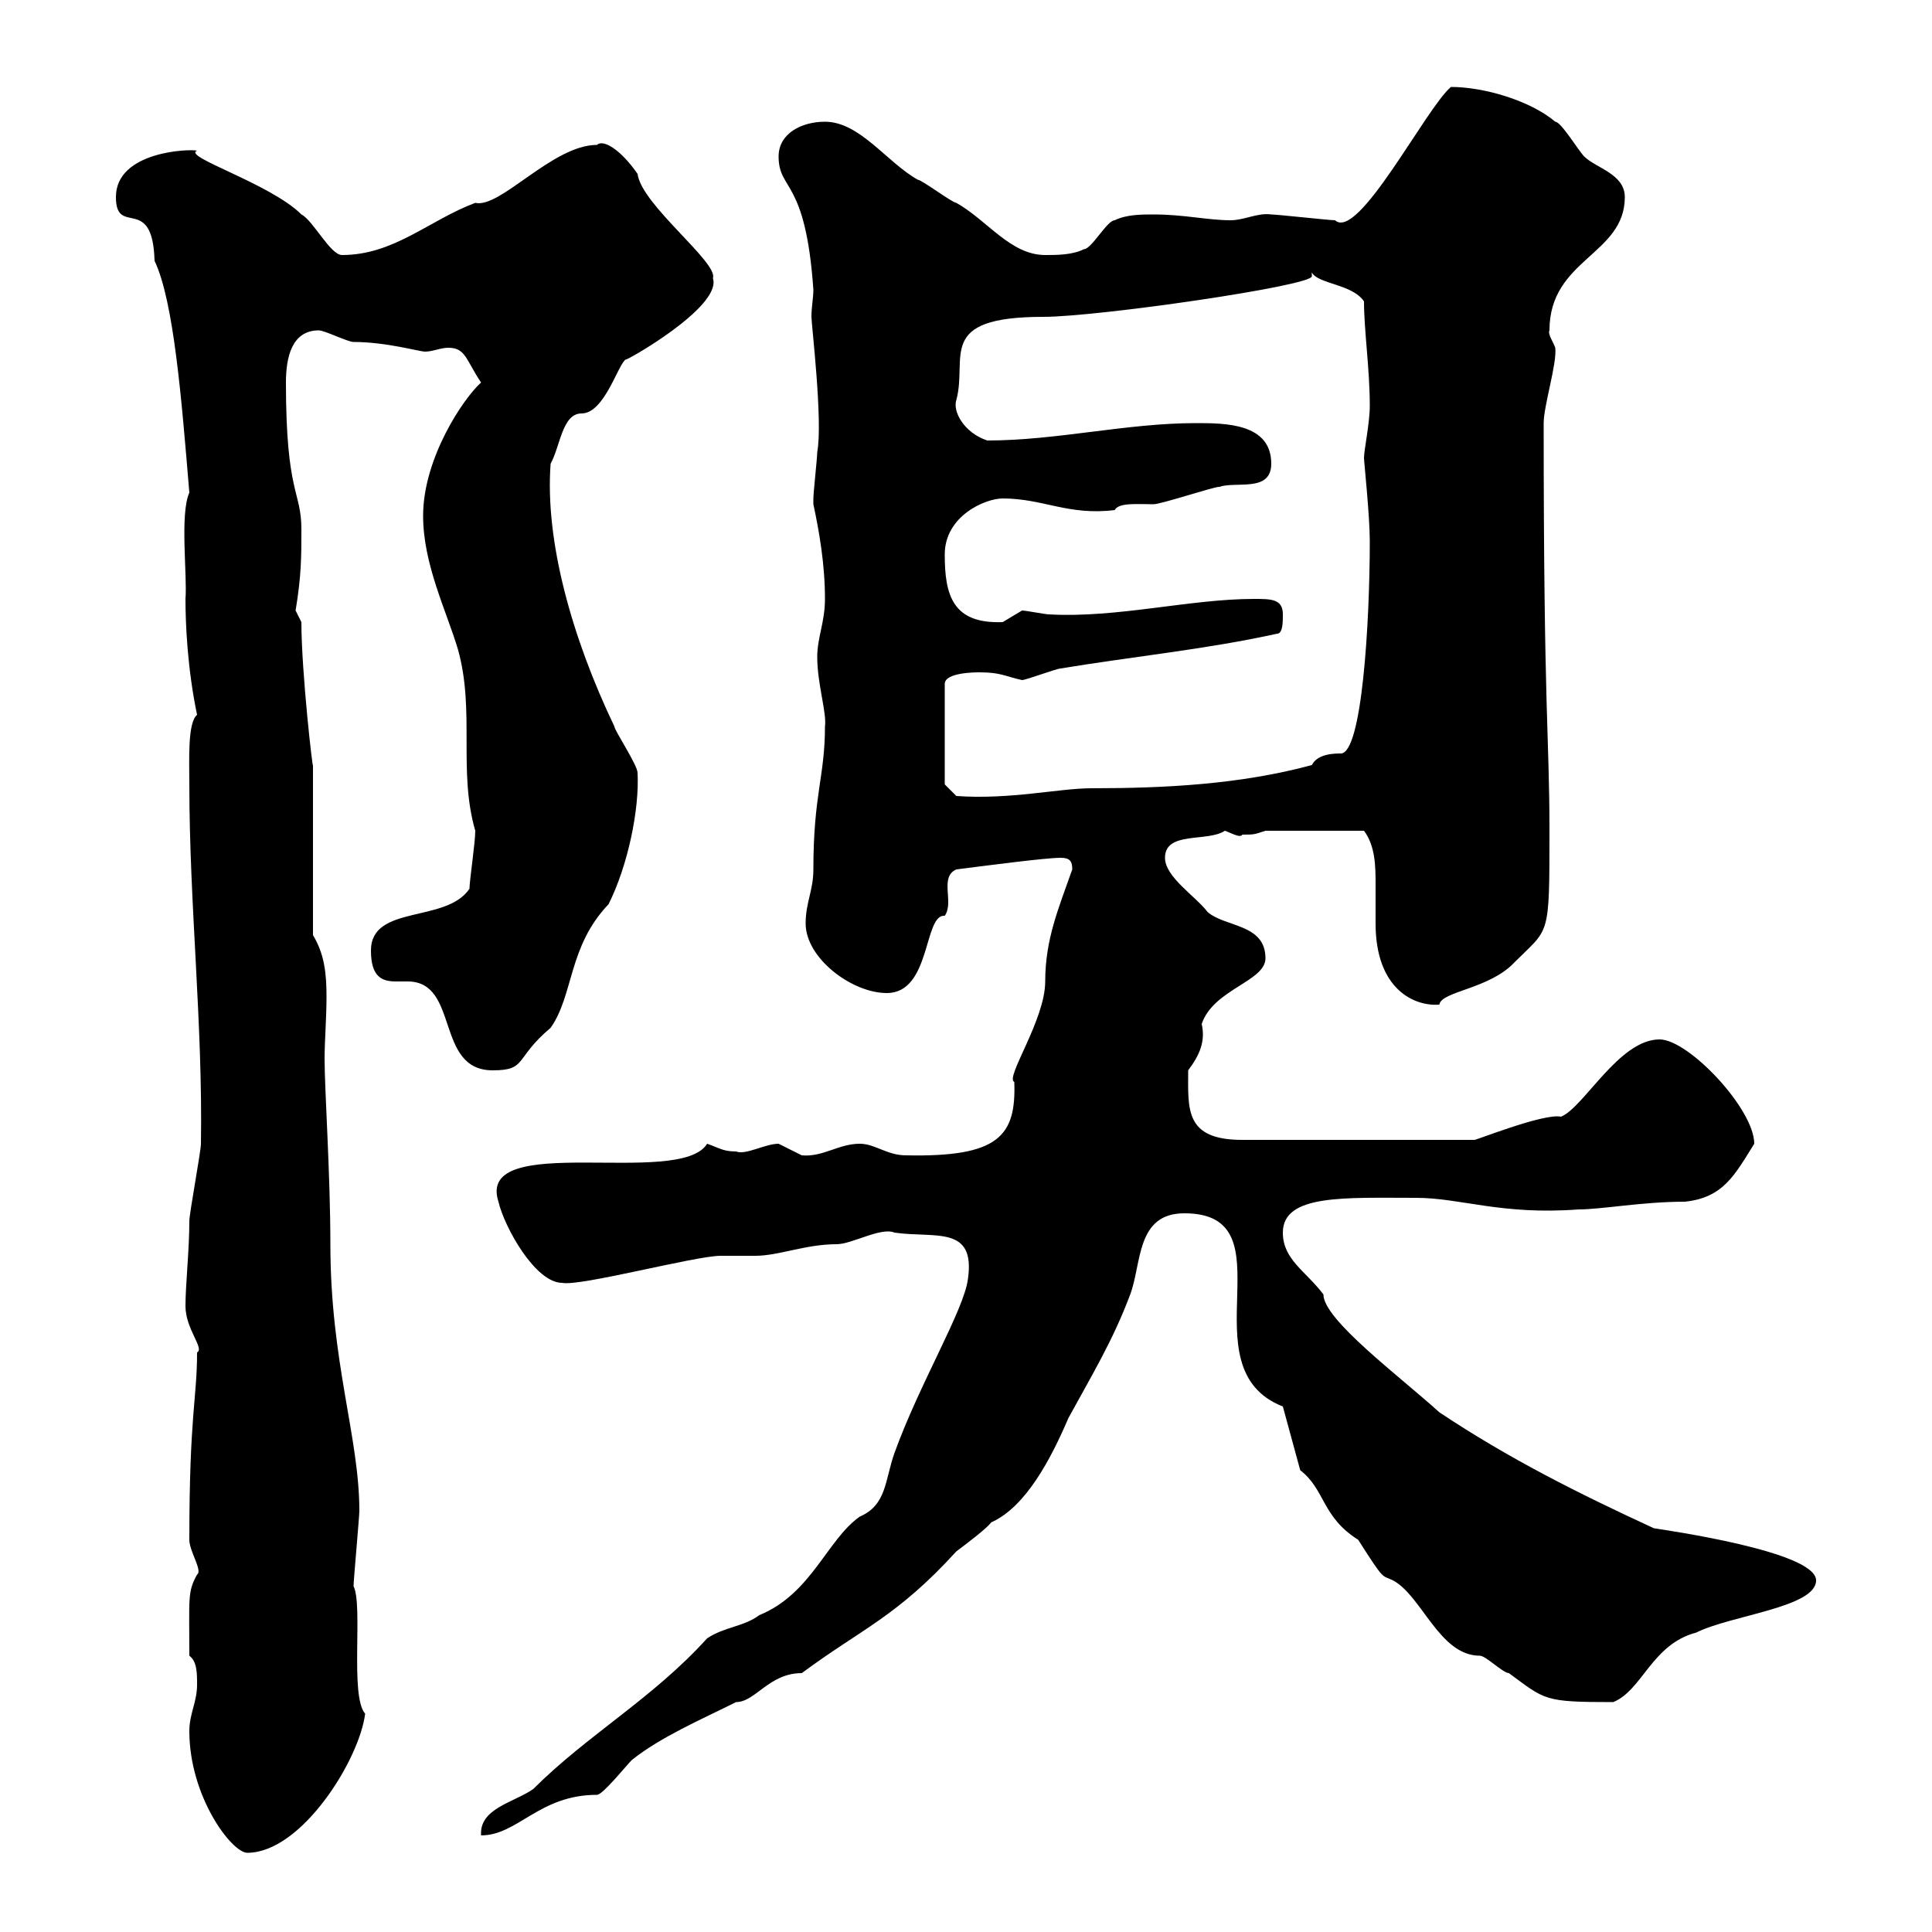 <svg xmlns="http://www.w3.org/2000/svg" xmlns:xlink="http://www.w3.org/1999/xlink" width="300" height="300"><path d="M29.40 268.80C29.40 279 36 287.70 38.40 287.70C46.80 287.70 55.80 273.30 56.70 266.10C54.30 263.40 56.40 249.30 54.90 246.30C54.90 245.40 55.80 235.50 55.80 234.60C55.80 223.20 51.30 211.50 51.30 193.20C51.30 182.40 50.40 169.20 50.40 164.40C50.40 161.70 50.70 158.10 50.70 154.80C50.70 151.20 50.40 148.20 48.60 145.20L48.60 118.80C48.60 120 46.80 104.40 46.80 96.60L45.90 94.80C46.80 89.40 46.80 86.40 46.80 82.20C46.80 76.20 44.40 76.80 44.40 59.40C44.40 55.50 45.30 51.30 49.50 51.30C50.40 51.30 54 53.10 54.90 53.10C60 53.10 65.10 54.60 66 54.60C67.20 54.60 68.40 54 69.60 54C72.30 54 72.30 55.80 74.70 59.40C72 61.80 65.70 71.10 65.70 80.10C65.70 87.60 69.30 94.80 71.10 100.80C73.80 110.40 71.10 119.70 73.80 129C73.80 130.80 72.90 136.80 72.90 138C69.30 143.40 57.60 140.40 57.60 147.60C57.60 151.80 59.40 152.40 61.50 152.40C61.80 152.40 62.40 152.40 63.30 152.40C71.40 152.40 67.50 166.20 76.50 166.20C81.90 166.20 79.80 164.40 85.50 159.60C89.10 154.50 88.20 147 94.50 140.40C97.50 134.40 99.30 125.70 99 120C99 118.80 95.40 113.40 95.40 112.80C88.80 99 84.60 84 85.50 72C87 69.30 87.30 64.20 90.30 64.20C93.90 64.20 96 56.40 97.20 55.80C96.60 56.40 112.20 47.70 110.70 43.20C111.60 40.80 99.60 31.80 99 27C96.30 23.10 93.60 21.60 92.70 22.50C85.80 22.50 77.70 32.40 73.80 31.50C66.60 34.20 61.20 39.60 53.10 39.60C51.30 39.60 48.60 34.20 46.80 33.30C42 28.50 28.20 24.30 30.60 23.40C29.70 23.10 18 23.40 18 30.60C18 36.90 23.70 30 24 40.50C27 46.80 28.20 62.10 29.40 76.50C27.90 79.80 29.10 89.40 28.80 93C28.80 96.90 29.10 103.80 30.60 111C29.10 112.20 29.40 118.20 29.40 121.80C29.40 140.40 31.50 159 31.20 177.60C31.20 178.80 29.40 188.40 29.40 189.60C29.40 194.10 28.80 199.50 28.80 202.80C28.80 206.40 31.80 209.40 30.60 210C30.60 217.20 29.40 219.60 29.40 239.10C29.40 240.90 31.50 243.90 30.60 244.50C29.10 247.20 29.40 248.10 29.40 257.10C30.60 258 30.60 259.80 30.60 261.60C30.60 264.30 29.40 266.10 29.40 268.80ZM109.80 254.40C101.40 263.70 91.20 269.40 82.80 277.80C79.80 279.90 74.40 280.80 74.70 285C80.40 285 83.70 278.70 92.70 278.70C93.60 278.70 97.20 274.20 98.10 273.30C102.60 269.70 108.90 267 114.30 264.30C117.30 264.30 119.40 259.80 124.50 259.80C133.80 252.90 139.20 251.10 148.50 240.90C149.70 240 153.30 237.30 153.90 236.40C159.30 234 163.20 226.50 165.90 220.20C169.50 213.60 172.80 208.20 175.50 201C177.30 196.20 176.40 188.40 183.90 188.40C200.70 188.40 183.90 212.40 199.20 218.40L201.90 228.30C205.80 231.30 205.20 235.50 210.90 239.10C215.10 245.70 214.50 244.50 216.30 245.40C220.80 247.80 223.50 257.10 229.80 257.10C230.70 257.10 233.40 259.80 234.30 259.80C240 264 239.70 264.30 250.50 264.30C255 262.50 256.50 255.30 263.40 253.50C268.80 250.80 282 249.60 282 245.40C282 240.90 258.60 237.60 256.80 237.30C245.10 231.90 234.30 226.50 223.50 219.30C217.20 213.60 205.50 204.90 205.50 201C202.80 197.40 199.20 195.60 199.20 191.40C199.20 185.40 208.80 186 219.90 186C226.80 186 233.10 188.70 245.10 187.80C248.70 187.80 255 186.60 261.60 186.60C267.60 186 269.40 182.40 272.40 177.60C272.40 172.20 262.20 161.40 257.70 161.40C251.40 161.40 246 171.90 242.40 173.40C239.70 172.80 228.60 177.30 228.90 177L192.90 177C183.90 177 184.50 172.20 184.50 166.20C186.30 163.80 187.20 161.70 186.60 159C188.40 153.60 196.50 152.40 196.50 148.80C196.50 143.40 190.20 144 187.50 141.60C185.70 139.20 180.90 136.20 180.90 133.20C180.90 129 187.50 130.80 190.20 129C191.10 129.30 192.60 130.20 192.90 129.60C194.70 129.60 194.70 129.60 196.50 129L211.80 129C213.60 131.40 213.60 134.70 213.60 137.40C213.60 139.50 213.60 141.30 213.60 143.40C213.60 153.60 219.60 156.30 223.50 156C223.80 153.90 231.30 153.60 235.20 149.40C240.60 144 240.60 145.80 240.60 129C240.60 114.30 239.70 111 239.70 65.70C239.70 63 241.80 56.40 241.50 54C241.20 53.10 240.30 51.90 240.60 51.30C240.60 40.20 252.30 39.60 252.30 30.60C252.30 27 247.80 26.10 246 24.30C245.10 23.40 242.40 18.90 241.50 18.90C237.60 15.60 230.40 13.50 225.30 13.50C221.40 16.80 210.90 37.50 207.30 34.20C206.40 34.20 198.30 33.30 197.40 33.30C195.30 33 193.20 34.20 191.10 34.20C187.50 34.20 183.90 33.30 179.10 33.30C177.30 33.30 174.90 33.30 173.10 34.20C171.90 34.20 169.50 38.70 168.30 38.70C166.50 39.60 164.10 39.60 162.30 39.60C156.90 39.60 153.30 34.20 148.50 31.50C147.90 31.50 143.10 27.90 142.50 27.90C137.70 25.20 133.50 18.90 128.10 18.90C124.50 18.90 120.90 20.70 120.90 24.30C120.90 29.70 125.10 27.60 126.30 45C126.30 46.20 126 47.70 126 49.20C126 50.40 127.80 65.40 126.90 70.20C126.90 71.10 126.30 76.50 126.30 77.40C126.30 77.40 126.30 77.40 126.30 78.30C127.20 82.50 128.10 87.60 128.10 93C128.10 96.60 126.90 99 126.90 102C126.90 106.20 128.40 110.70 128.10 112.80C128.10 120.60 126.30 123.30 126.30 135C126.30 138.30 125.10 140.10 125.10 143.40C125.10 148.80 132.30 154.20 137.70 154.20C144.60 154.20 143.40 141.90 146.70 142.20C148.20 140.10 145.80 136.20 148.50 135C153.30 134.40 162.30 133.20 164.70 133.20C166.20 133.20 166.50 133.80 166.50 135C164.40 141 162.30 145.80 162.30 152.40C162.30 158.40 156 167.40 157.50 168C157.80 176.40 155.10 179.70 140.70 179.40C137.70 179.40 135.90 177.60 133.50 177.60C130.20 177.60 127.80 179.70 124.50 179.40C124.50 179.40 120.90 177.60 120.90 177.60C118.80 177.60 115.80 179.40 114.30 178.80C112.20 178.80 111.60 178.20 109.80 177.60C105.60 184.50 73.80 175.50 77.40 186.60C78.30 190.50 83.10 199.20 87.30 199.20C90 199.80 108 195 111.90 195C113.70 195 115.50 195 117.30 195C120.90 195 125.10 193.20 129.90 193.20C132.30 193.20 136.80 190.50 138.90 191.40C145.20 192.30 151.50 190.20 150.30 198.60C149.70 203.40 142.80 214.80 138.90 225.60C137.40 229.80 137.70 233.70 133.50 235.50C128.40 239.10 126 247.50 117.90 250.80C115.50 252.60 112.50 252.60 109.80 254.40ZM146.70 121.80L146.70 106.20C146.70 104.40 151.50 104.40 152.10 104.40C155.40 104.40 156 105 158.70 105.60C159.30 105.60 164.10 103.80 164.70 103.80C175.50 102 187.50 100.80 198.30 98.40C199.20 98.40 199.20 96.60 199.20 95.40C199.20 93 197.40 93 194.70 93C184.80 93 173.40 96 162.90 95.40C162.30 95.40 159.30 94.80 158.70 94.80C158.70 94.80 155.70 96.60 155.70 96.60C147.90 96.90 146.70 92.40 146.70 86.10C146.70 80.10 153 77.40 155.70 77.40C162 77.40 165.90 80.10 173.10 79.20C173.70 78 176.70 78.30 179.10 78.30C180.30 78.30 188.40 75.60 189.30 75.60C192 74.70 197.40 76.50 197.40 72C197.40 65.70 190.20 65.70 185.70 65.70C174.90 65.70 164.10 68.40 153.30 68.40C149.70 67.20 147.90 63.90 148.50 62.10C150.30 55.50 145.20 49.20 162 49.20C170.40 49.20 203.70 44.40 203.70 42.90C203.70 42.60 203.70 42.60 203.70 42.30C204.60 44.10 210 44.10 211.80 46.80C211.80 51.30 212.70 57.30 212.70 63C212.70 65.70 211.80 69.90 211.80 71.10C211.80 71.70 212.70 80.10 212.70 84C212.70 96.60 211.50 117 208.20 117C207.30 117 204.60 117 203.70 118.80C192.60 121.80 180.90 122.40 169.50 122.40C164.40 122.40 156.90 124.20 148.50 123.60Z"/></svg>